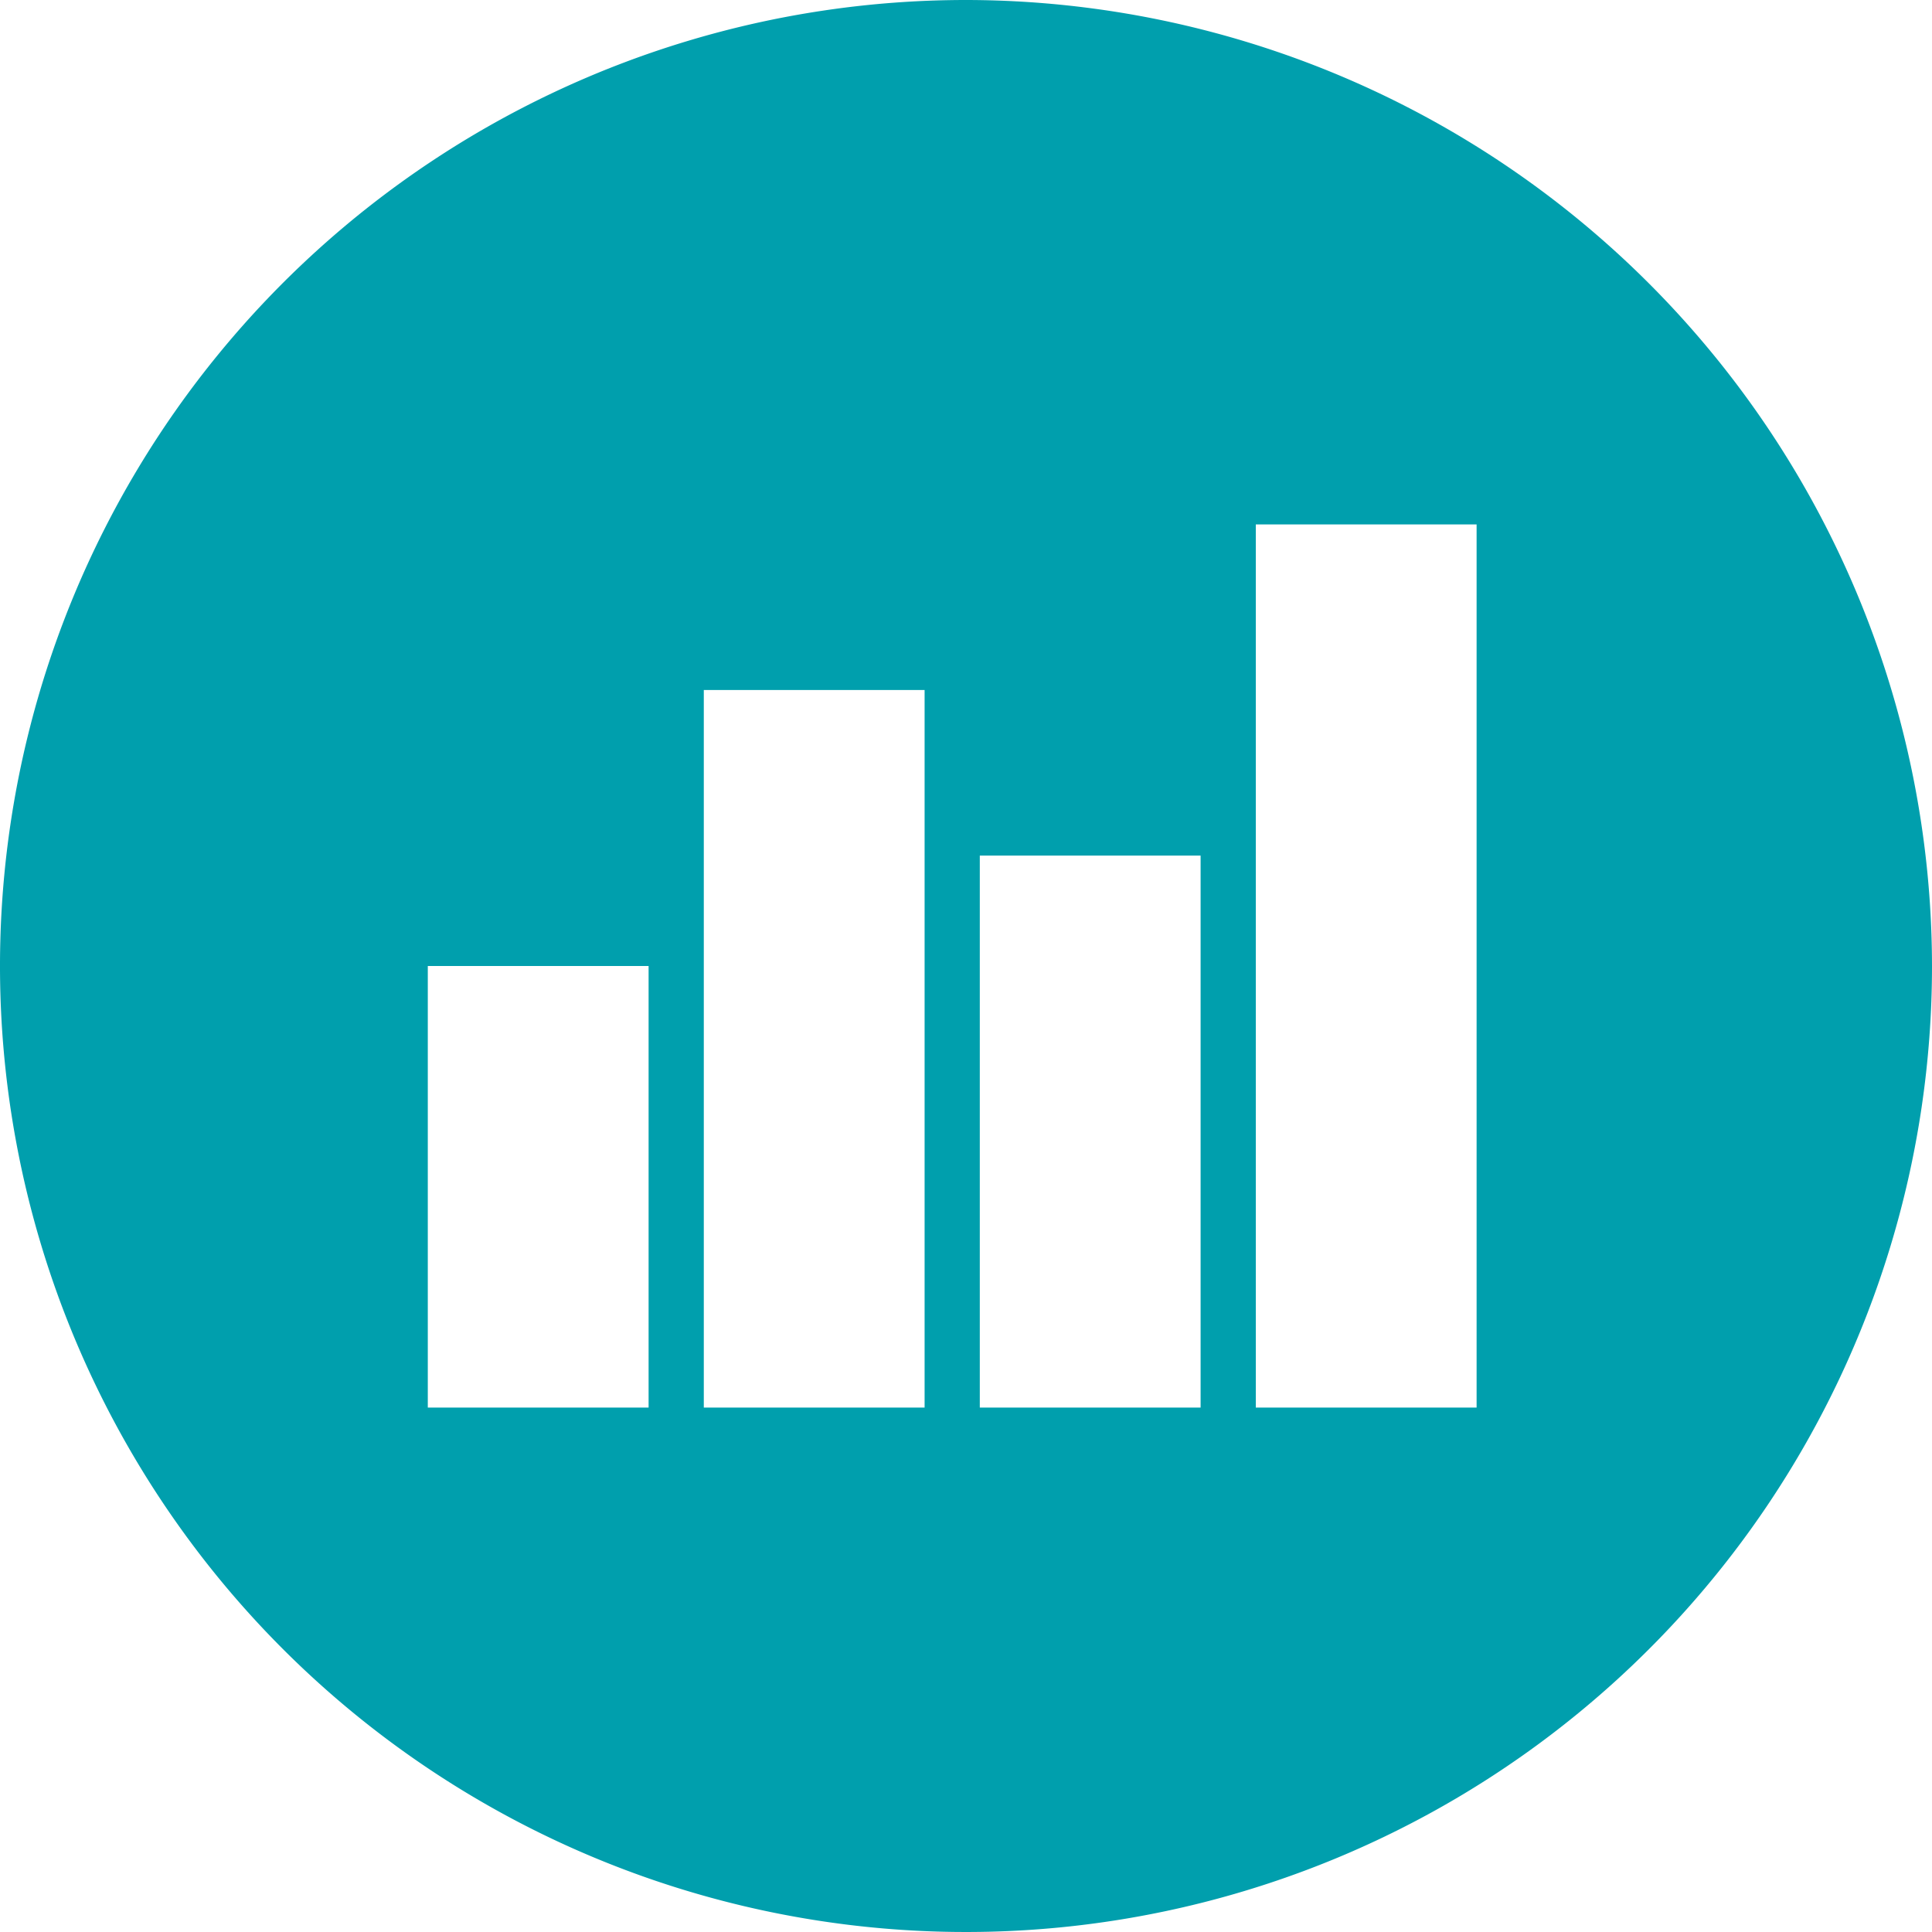 <svg id="Group_220" data-name="Group 220" xmlns="http://www.w3.org/2000/svg" viewBox="0 0 70 70">
  <defs>
    <style>
      .cls-1 {
        fill: #009fad;
      }
    </style>
  </defs>
  <path id="Path_972" data-name="Path 972" class="cls-1" d="M35,0A35,35,0,1,0,70,35,35.038,35.038,0,0,0,35,0ZM23.5,51h-8V35h8Zm10,0h-8V25h8Zm10,0h-8V31h8Zm10,0h-8V19h8Z"/>
</svg>

